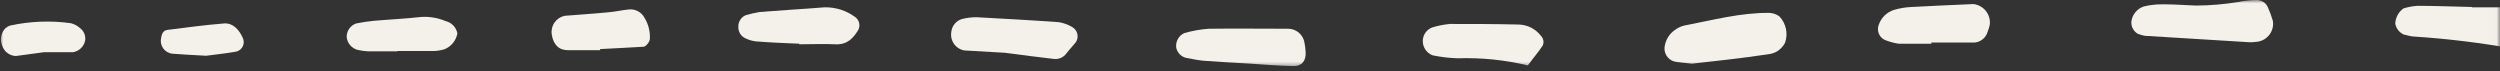 <?xml version="1.0" encoding="UTF-8"?>
<svg xmlns="http://www.w3.org/2000/svg" width="386" height="11" viewBox="0 0 386 11" fill="none">
  <rect x="0" y="0" width="386" height="11" fill="#333333" stroke="none"/>
  <mask id="mask0_117_255" style="mask-type:luminance" maskUnits="userSpaceOnUse" x="0" y="0" width="386" height="11">
    <path d="M385.99 0H0V10.5H385.99V0Z" fill="white"></path>
  </mask>
  <g mask="url(#mask0_117_255)">
    <path d="M381.66 1.128H389.5C390.244 1.118 390.987 1.179 391.72 1.308C391.899 1.348 392.068 1.425 392.216 1.534C392.364 1.642 392.488 1.78 392.58 1.938C392.929 2.597 393.131 3.324 393.17 4.068C393.21 4.812 393.087 5.556 392.81 6.248C392.672 6.597 392.444 6.902 392.149 7.132C391.853 7.363 391.502 7.51 391.13 7.558C390.198 7.693 389.252 7.693 388.32 7.558C383.181 6.626 377.992 5.989 372.78 5.648C372.23 5.648 371.69 5.428 371.15 5.338C370.811 5.186 370.513 4.954 370.283 4.661C370.053 4.368 369.898 4.024 369.83 3.658C369.844 3.194 369.967 2.738 370.187 2.329C370.407 1.919 370.72 1.566 371.1 1.298C371.808 1.078 372.54 0.943 373.28 0.898C376.09 0.898 378.85 1.028 381.66 1.078V1.128Z" fill="#F4F0EA"></path>
    <path d="M261.24 9.83C260.06 9.69 259.29 9.65 258.56 9.51C258.291 9.441 258.038 9.32 257.817 9.152C257.595 8.985 257.41 8.775 257.271 8.534C257.132 8.294 257.043 8.028 257.008 7.752C256.974 7.477 256.995 7.197 257.07 6.93C257.264 6.013 257.796 5.202 258.56 4.66C259.004 4.317 259.515 4.072 260.06 3.94C264.41 3.12 268.72 1.94 273.2 1.99C273.756 2.012 274.292 2.2 274.74 2.53C275.246 3.064 275.596 3.728 275.749 4.447C275.903 5.167 275.855 5.916 275.61 6.61C275.348 7.1 274.975 7.521 274.52 7.84C274.06 8.145 273.53 8.331 272.98 8.38C268.9 9 264.86 9.42 261.24 9.83Z" fill="#F4F0EA"></path>
    <path d="M339.06 0.859C341.245 0.848 343.425 0.664 345.58 0.309C346.491 0.117 347.419 0.013 348.35 -0.001C348.732 -0.023 349.11 0.074 349.434 0.277C349.759 0.479 350.012 0.777 350.16 1.129C350.464 1.807 350.722 2.506 350.93 3.219C350.99 3.586 350.976 3.961 350.889 4.322C350.802 4.683 350.644 5.024 350.425 5.324C350.205 5.623 349.928 5.876 349.61 6.068C349.291 6.259 348.938 6.385 348.57 6.439C348.195 6.489 347.818 6.519 347.44 6.529L331.17 5.529C330.796 5.466 330.431 5.362 330.08 5.219C329.757 5.033 329.491 4.761 329.315 4.432C329.138 4.103 329.057 3.732 329.08 3.359C329.141 2.823 329.354 2.316 329.695 1.898C330.035 1.48 330.488 1.168 331 0.999C331.729 0.824 332.472 0.717 333.22 0.679C334.75 0.629 336.25 0.719 339.06 0.859Z" fill="#F4F0EA"></path>
    <path d="M193.071 9.828C190.671 9.688 188.221 9.558 185.821 9.378C184.921 9.288 183.961 9.098 183.061 8.918C182.703 8.817 182.379 8.62 182.124 8.349C181.868 8.077 181.691 7.742 181.611 7.378C181.546 6.921 181.63 6.454 181.849 6.047C182.069 5.64 182.413 5.315 182.831 5.118C184.074 4.756 185.351 4.529 186.641 4.438C190.721 4.388 194.841 4.438 198.921 4.438C199.488 4.446 200.036 4.642 200.479 4.995C200.923 5.348 201.237 5.838 201.371 6.388C201.489 6.925 201.562 7.47 201.591 8.018C201.681 9.428 200.961 10.238 199.691 10.198C197.521 10.148 195.291 9.998 193.071 9.828Z" fill="#F4F0EA"></path>
    <path d="M155.18 8.148C153.37 8.058 151.1 7.928 148.88 7.788C148.239 7.671 147.67 7.306 147.296 6.773C146.921 6.24 146.772 5.581 146.88 4.938C146.924 4.48 147.103 4.045 147.395 3.688C147.687 3.332 148.079 3.071 148.52 2.938C149.245 2.753 149.991 2.659 150.74 2.658C155 2.888 159.26 3.118 163.52 3.428C164.225 3.548 164.903 3.795 165.52 4.158C165.721 4.267 165.897 4.417 166.037 4.598C166.177 4.779 166.279 4.987 166.334 5.208C166.389 5.43 166.398 5.661 166.36 5.887C166.321 6.112 166.236 6.327 166.11 6.518C165.65 7.108 165.11 7.648 164.66 8.238C164.443 8.544 164.147 8.786 163.803 8.937C163.46 9.088 163.082 9.144 162.71 9.098C160.35 8.828 158 8.518 155.18 8.148Z" fill="#F4F0EA"></path>
    <path d="M235.9 10.099C232.355 9.251 228.712 8.881 225.07 8.999C223.776 8.958 222.488 8.807 221.22 8.549C220.779 8.389 220.397 8.101 220.122 7.721C219.848 7.341 219.693 6.888 219.68 6.419C219.661 5.949 219.791 5.486 220.051 5.094C220.311 4.702 220.689 4.403 221.13 4.239C222.016 3.967 222.927 3.786 223.85 3.699C227.38 3.699 230.92 3.699 234.5 3.789C235.159 3.805 235.806 3.967 236.394 4.265C236.982 4.563 237.497 4.988 237.9 5.509C238.096 5.697 238.231 5.94 238.287 6.206C238.342 6.472 238.315 6.749 238.21 6.999C237.58 7.999 236.85 8.789 235.9 10.099Z" fill="#F4F0EA"></path>
    <path d="M298.221 6.749C296.541 6.749 294.871 6.749 293.151 6.749C292.413 6.641 291.691 6.442 291.001 6.159C290.577 5.956 290.246 5.599 290.076 5.16C289.907 4.721 289.912 4.234 290.091 3.799C290.274 3.269 290.578 2.788 290.979 2.396C291.38 2.004 291.867 1.71 292.401 1.539C293.301 1.268 294.232 1.113 295.171 1.079C298.341 0.899 301.511 0.769 304.691 0.629C305.441 0.712 306.128 1.087 306.603 1.673C307.078 2.259 307.304 3.008 307.231 3.759C307.162 4.129 307.054 4.491 306.911 4.839C306.794 5.297 306.539 5.708 306.182 6.017C305.824 6.326 305.381 6.519 304.911 6.569C302.651 6.569 300.431 6.569 298.161 6.569C298.221 6.659 298.221 6.699 298.221 6.749Z" fill="#F4F0EA"></path>
    <path d="M123.411 6.749C121.191 6.659 118.931 6.569 116.711 6.389C116.159 6.326 115.621 6.171 115.121 5.929C114.771 5.778 114.477 5.523 114.276 5.2C114.076 4.876 113.98 4.499 114.001 4.119C113.99 3.744 114.092 3.376 114.294 3.06C114.495 2.744 114.787 2.497 115.131 2.349C115.847 2.139 116.575 1.972 117.311 1.849C120.661 1.579 124.021 1.399 127.311 1.129C129.002 1.094 130.657 1.618 132.021 2.619C132.332 2.835 132.553 3.157 132.645 3.525C132.737 3.893 132.693 4.281 132.521 4.619C131.701 5.979 130.751 6.929 128.981 6.839C127.211 6.749 125.271 6.839 123.411 6.839C123.411 6.789 123.411 6.749 123.411 6.749Z" fill="#F4F0EA"></path>
    <path d="M92.68 7.749H87.68C86.279 7.749 85.419 6.879 85.189 5.299C85.094 4.657 85.249 4.003 85.621 3.471C85.993 2.94 86.554 2.57 87.189 2.439C89.409 2.259 91.68 2.119 93.9 1.899C95.029 1.809 96.12 1.539 97.21 1.449C97.68 1.423 98.148 1.532 98.557 1.764C98.967 1.996 99.301 2.342 99.519 2.759C100.115 3.731 100.4 4.861 100.34 5.999C100.34 6.409 99.749 7.219 99.34 7.219C97.12 7.359 94.9 7.449 92.629 7.579C92.661 7.63 92.679 7.689 92.68 7.749Z" fill="#F4F0EA"></path>
    <path d="M61.321 7.928H56.831C56.282 7.895 55.737 7.818 55.201 7.699C54.759 7.579 54.363 7.329 54.065 6.981C53.767 6.633 53.581 6.204 53.531 5.748C53.513 5.282 53.647 4.823 53.912 4.439C54.176 4.055 54.559 3.767 55.001 3.619C55.913 3.434 56.834 3.297 57.761 3.208C60.141 2.998 62.591 2.898 65.001 2.619C66.303 2.531 67.609 2.75 68.811 3.259C69.264 3.366 69.676 3.603 69.997 3.941C70.318 4.278 70.535 4.701 70.621 5.159C70.523 5.703 70.288 6.214 69.938 6.642C69.588 7.071 69.135 7.403 68.621 7.609C68.091 7.767 67.543 7.858 66.991 7.878C65.131 7.878 63.271 7.878 61.371 7.878L61.321 7.928Z" fill="#F4F0EA"></path>
    <path d="M6.801 8.059C5.351 8.239 3.901 8.469 2.451 8.649C1.988 8.631 1.541 8.475 1.169 8.2C0.796 7.925 0.514 7.545 0.361 7.109C0.175 6.69 0.107 6.229 0.164 5.774C0.22 5.32 0.399 4.89 0.681 4.529C0.924 4.252 1.239 4.048 1.591 3.939C4.656 3.275 7.813 3.153 10.921 3.579C11.46 3.712 11.958 3.976 12.37 4.349C12.665 4.57 12.893 4.868 13.029 5.21C13.165 5.553 13.203 5.926 13.14 6.289C13.042 6.734 12.814 7.14 12.485 7.455C12.155 7.77 11.74 7.98 11.29 8.059H6.801Z" fill="#F4F0EA"></path>
    <path d="M31.82 8.608C29.5 8.468 28.05 8.418 26.56 8.288C26.282 8.251 26.015 8.157 25.777 8.01C25.538 7.863 25.333 7.668 25.175 7.437C25.016 7.206 24.908 6.945 24.858 6.669C24.807 6.394 24.814 6.111 24.88 5.838C24.97 5.298 25.15 4.708 25.83 4.618C28.73 4.258 31.68 3.848 34.63 3.618C35.99 3.528 36.94 4.618 37.48 5.838C37.579 6.041 37.631 6.264 37.633 6.49C37.635 6.715 37.586 6.939 37.49 7.143C37.394 7.347 37.253 7.528 37.078 7.67C36.904 7.813 36.699 7.915 36.48 7.968C34.67 8.288 32.81 8.468 31.82 8.608Z" fill="#F4F0EA"></path>
  </g>
</svg>
